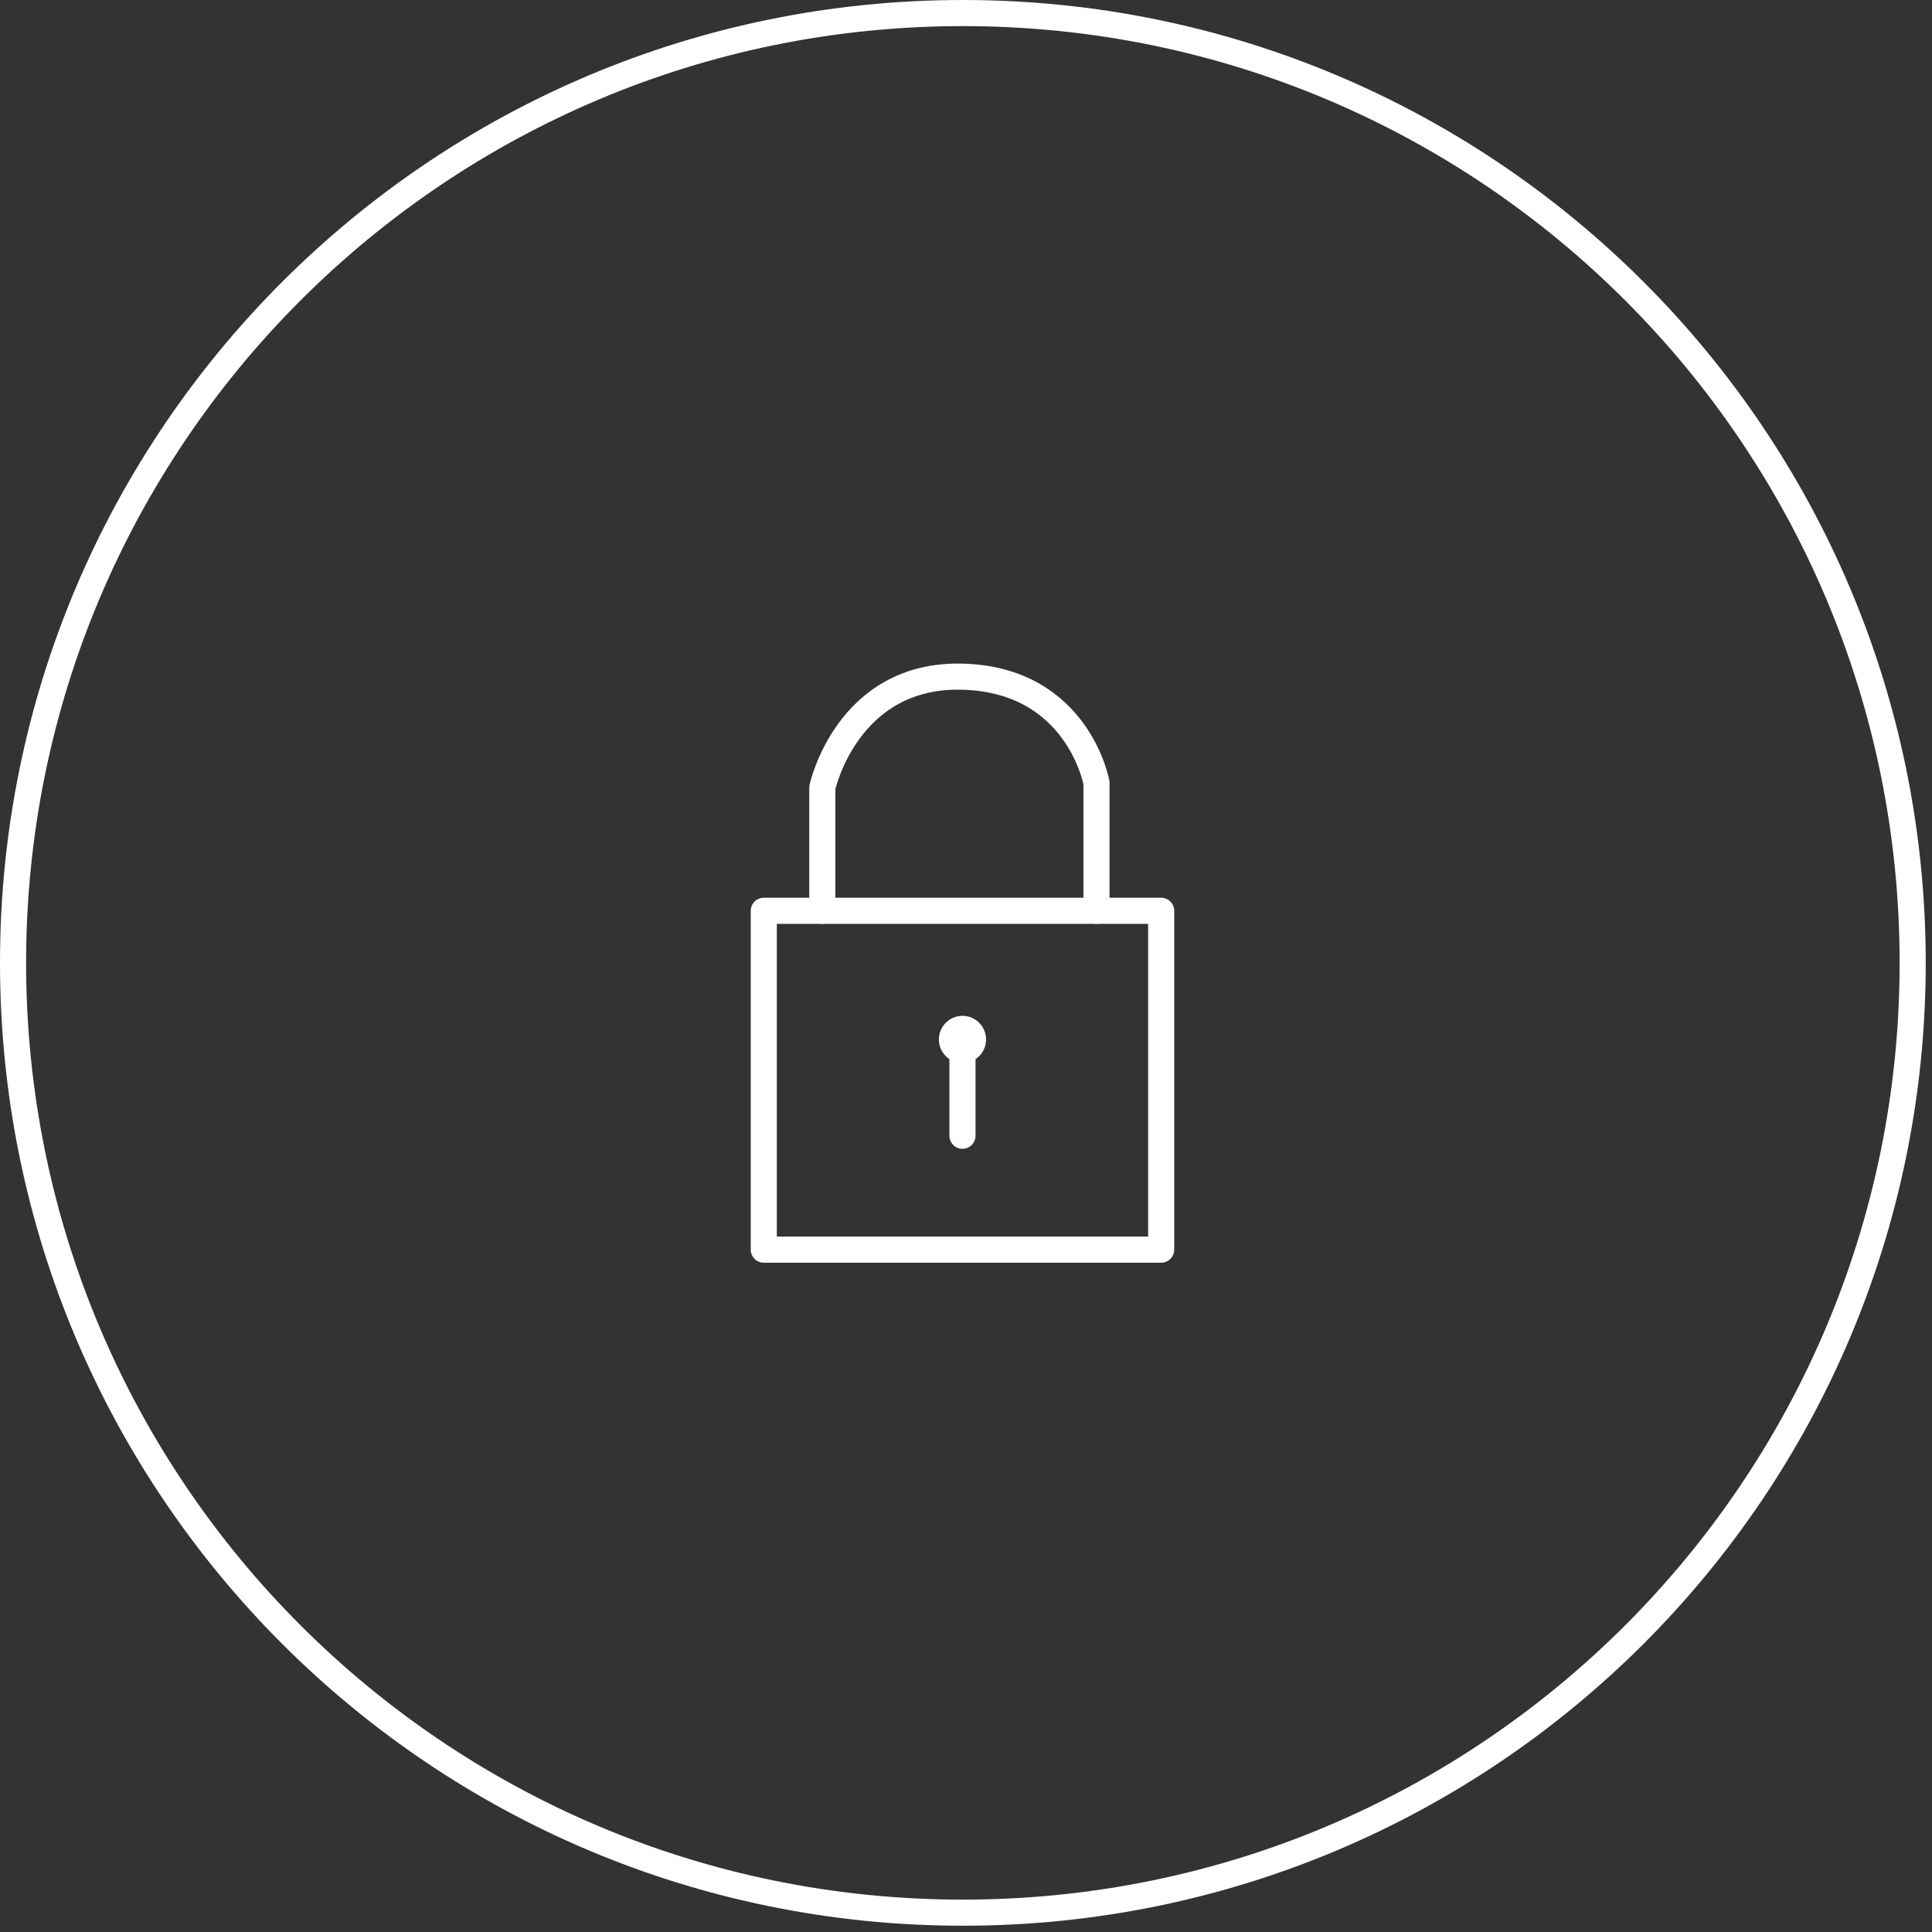 <?xml version="1.0" encoding="UTF-8"?>
<svg width="74px" height="74px" viewBox="0 0 74 74" version="1.1" xmlns="http://www.w3.org/2000/svg" xmlns:xlink="http://www.w3.org/1999/xlink">
    <rect x="0" y="0" width="74" height="74" fill="#333333" stroke="none"/>
    <!-- Generator: Sketch 53.2 (72643) - https://sketchapp.com/ -->
    <title>Group 8</title>
    <desc>Created with Sketch.</desc>
    <defs>
        <polygon id="path-1" points="0 73.76 73.76 73.76 73.76 -0 0 -0"></polygon>
    </defs>
    <g id="Page-1" stroke="none" stroke-width="1" fill="none" fill-rule="evenodd">
        <g id="2.0-Sharp-LP" transform="translate(-250, -1055)">
            <g id="Group-8" transform="translate(250, 1055)">
                <path d="M73.26,36.88 C73.26,56.972 56.972,73.26 36.88,73.26 C16.788,73.26 0.5,56.972 0.5,36.88 C0.5,16.788 16.788,0.5 36.88,0.5 C56.972,0.5 73.26,16.788 73.26,36.88 Z" id="Stroke-1" stroke="#FFFFFF" stroke-linecap="round" stroke-linejoin="round"></path>
                <mask id="mask-2" fill="white">
                    <use xlink:href="#path-1"></use>
                </mask>
                <g id="Clip-4"></g>
                <polygon id="Stroke-3" stroke="#FFFFFF" stroke-linecap="round" stroke-linejoin="round" mask="url(#mask-2)" points="29.255 47.864 44.476 47.864 44.476 34.885 29.255 34.885"></polygon>
                <path d="M31.497,34.885 L31.497,30.165 C31.497,30.165 32.441,25.8 36.866,25.918 C41.29,26.036 41.998,29.987 41.998,29.987 L41.998,34.885" id="Stroke-5" stroke="#FFFFFF" stroke-linecap="round" stroke-linejoin="round" mask="url(#mask-2)"></path>
                <path d="M37.769,39.813 C37.769,40.312 37.364,40.717 36.865,40.717 C36.366,40.717 35.961,40.312 35.961,39.813 C35.961,39.314 36.366,38.909 36.865,38.909 C37.364,38.909 37.769,39.314 37.769,39.813" id="Fill-6" fill="#FFFFFF" mask="url(#mask-2)"></path>
                <path d="M36.865,43.502 L36.865,39.95" id="Stroke-7" stroke="#FFFFFF" stroke-linecap="round" stroke-linejoin="round" mask="url(#mask-2)"></path>
            </g>
        </g>
    </g>
</svg>